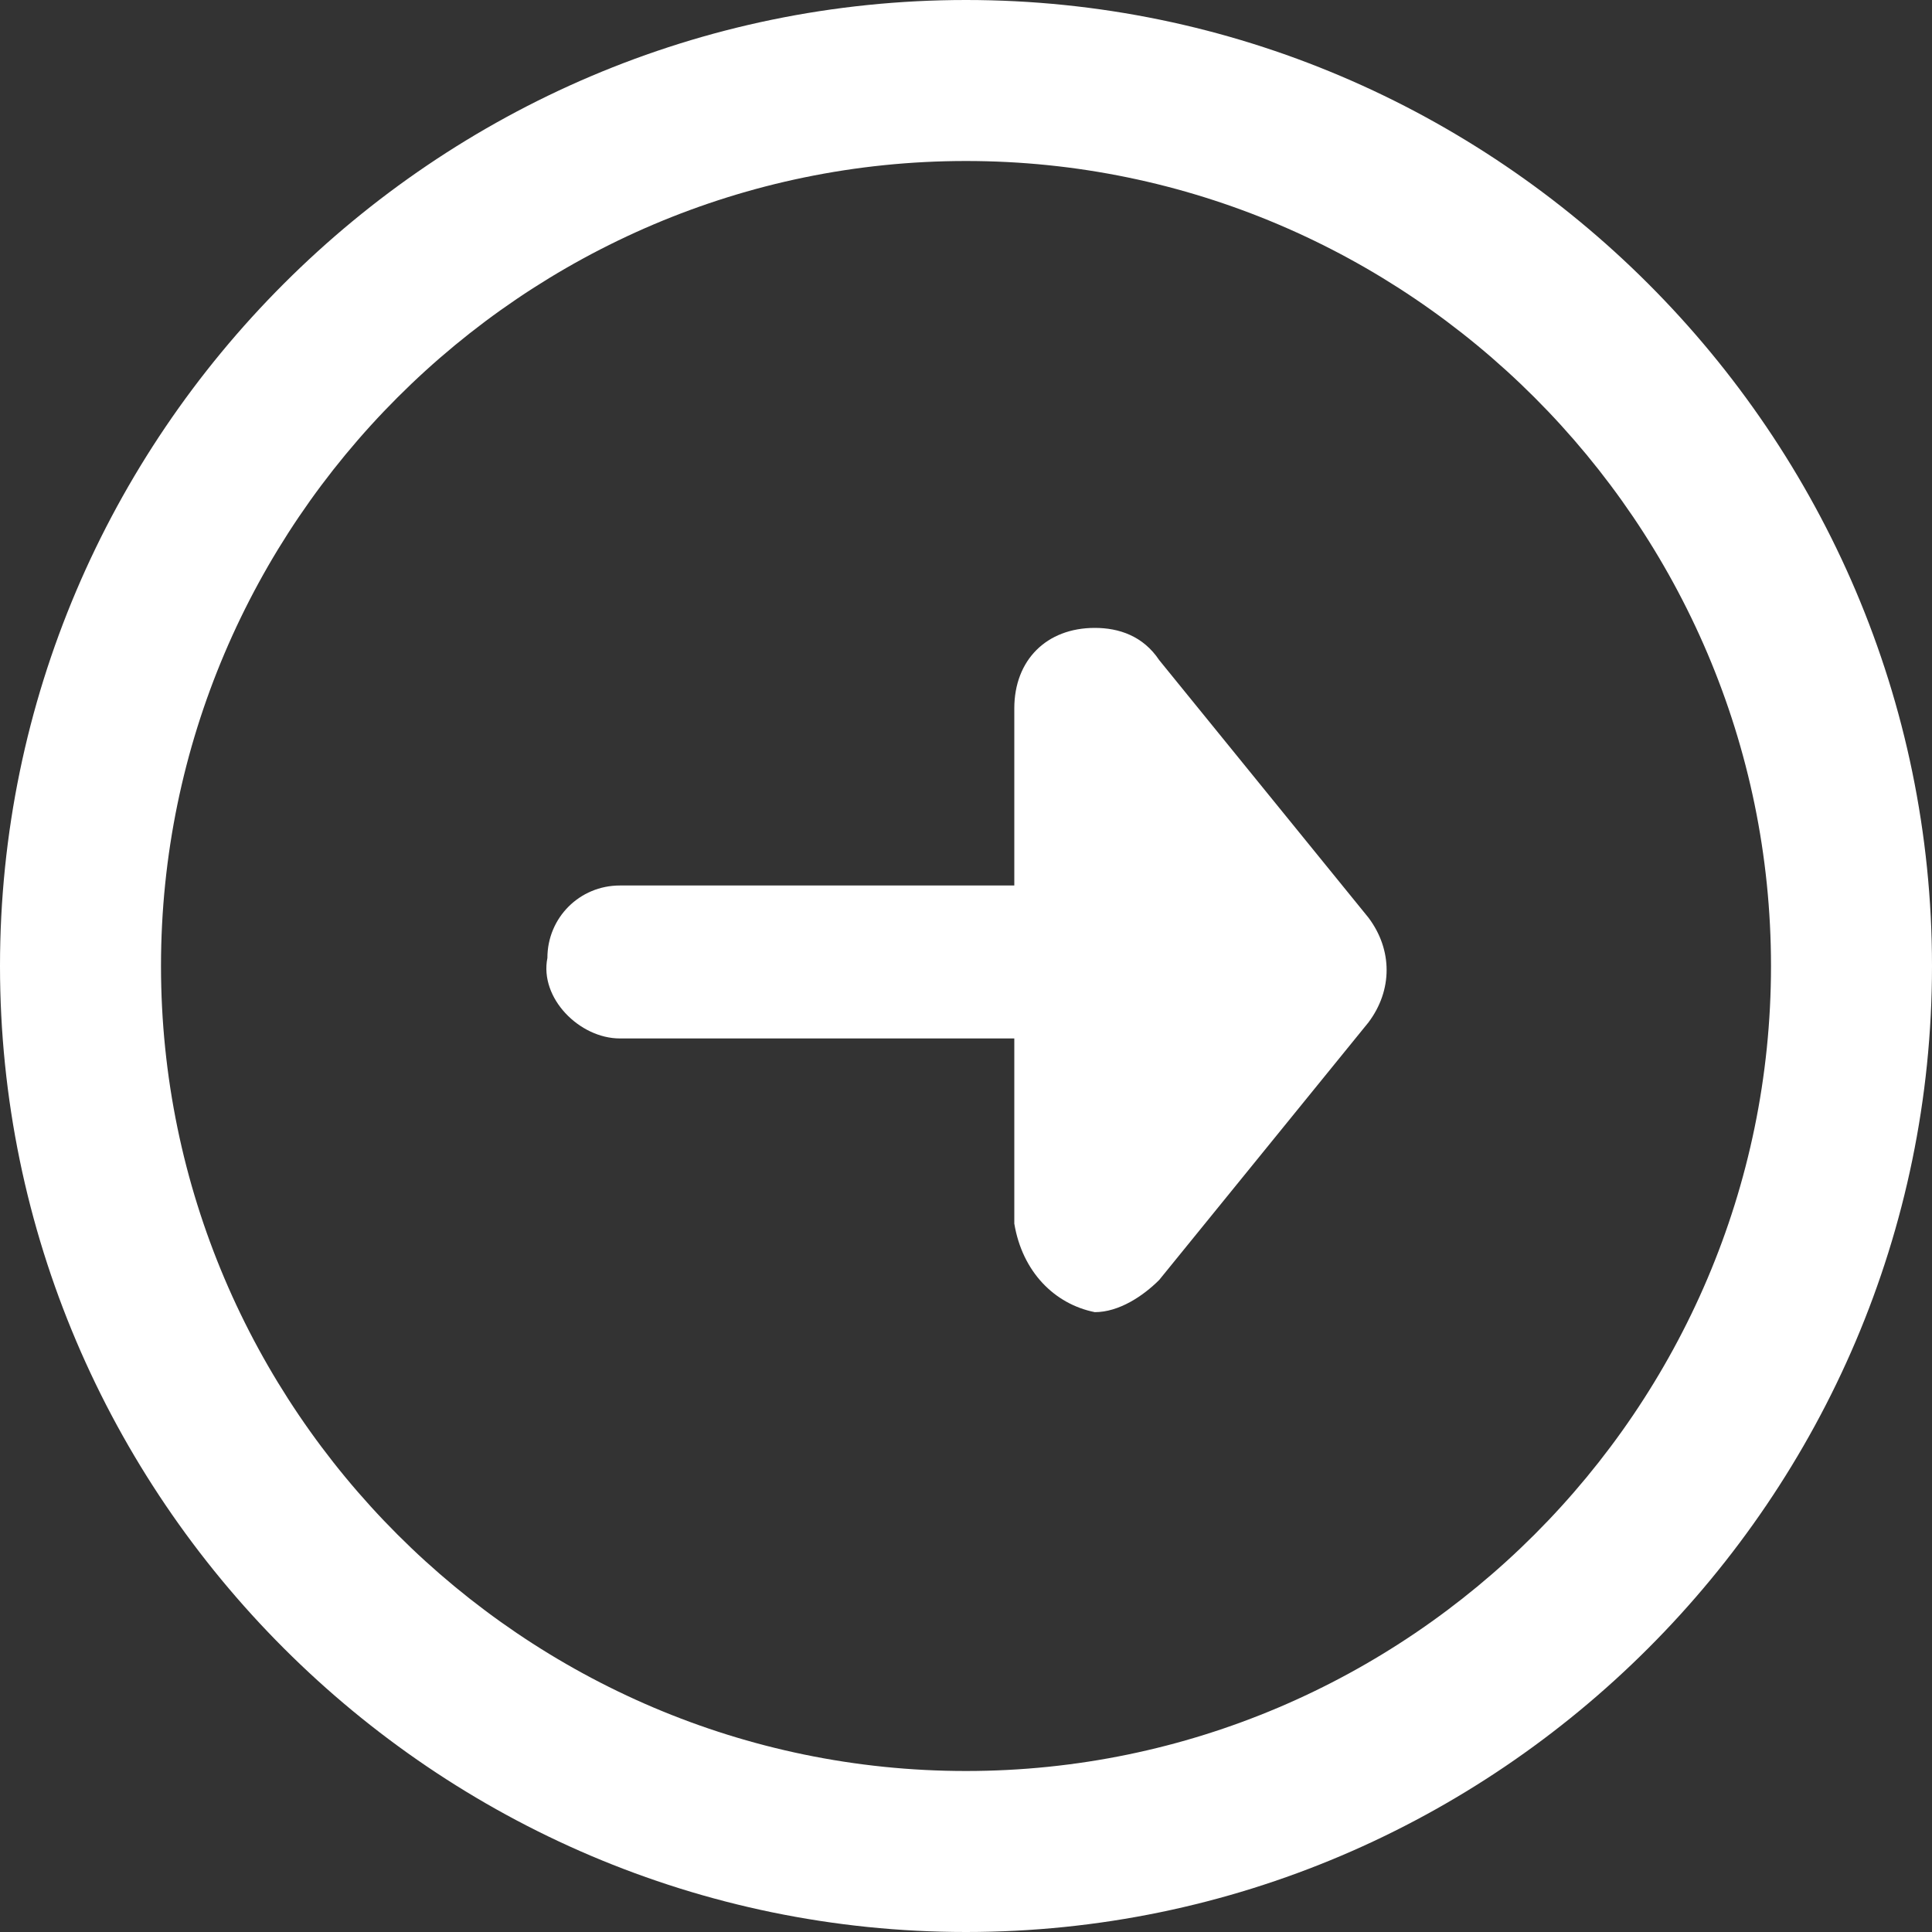 <?xml version="1.0" encoding="utf-8"?>
<!-- Generator: Adobe Illustrator 25.2.1, SVG Export Plug-In . SVG Version: 6.00 Build 0)  -->
<svg version="1.1" id="arrow" xmlns="http://www.w3.org/2000/svg" xmlns:xlink="http://www.w3.org/1999/xlink" x="0px" y="0px"
	 viewBox="0 0 24 24" style="enable-background:new 0 0 24 24;" xml:space="preserve">
<rect x="0" y="0" width="24" height="24" fill="#333333" stroke="none"/>
<style type="text/css">
	.st0{fill:none;}
	.st1{fill:#FFFFFF;}
</style>
<g id="Ellipse_5">
	<circle class="st0" cx="12" cy="12" r="12"/>
	<path class="st1" d="M12,24C5.4,24,0,18.6,0,12S5.4,0,12,0s12,5.4,12,12S18.6,24,12,24z M12,2C6.5,2,2,6.5,2,12s4.5,10,10,10
		s10-4.5,10-10S17.5,2,12,2z"/>
</g>
<path id="Union_1" class="st1" d="M12.6,15.2v-2.3H7.7c-0.5,0-1-0.5-0.9-1c0-0.5,0.4-0.9,0.9-0.9h4.9V8.8c0-0.6,0.4-1,1-1
	c0.3,0,0.6,0.1,0.8,0.4l2.6,3.2c0.3,0.4,0.3,0.9,0,1.3l-2.6,3.2c-0.2,0.2-0.5,0.4-0.8,0.4C13.1,16.2,12.7,15.8,12.6,15.2L12.6,15.2z
	"/>
</svg>
